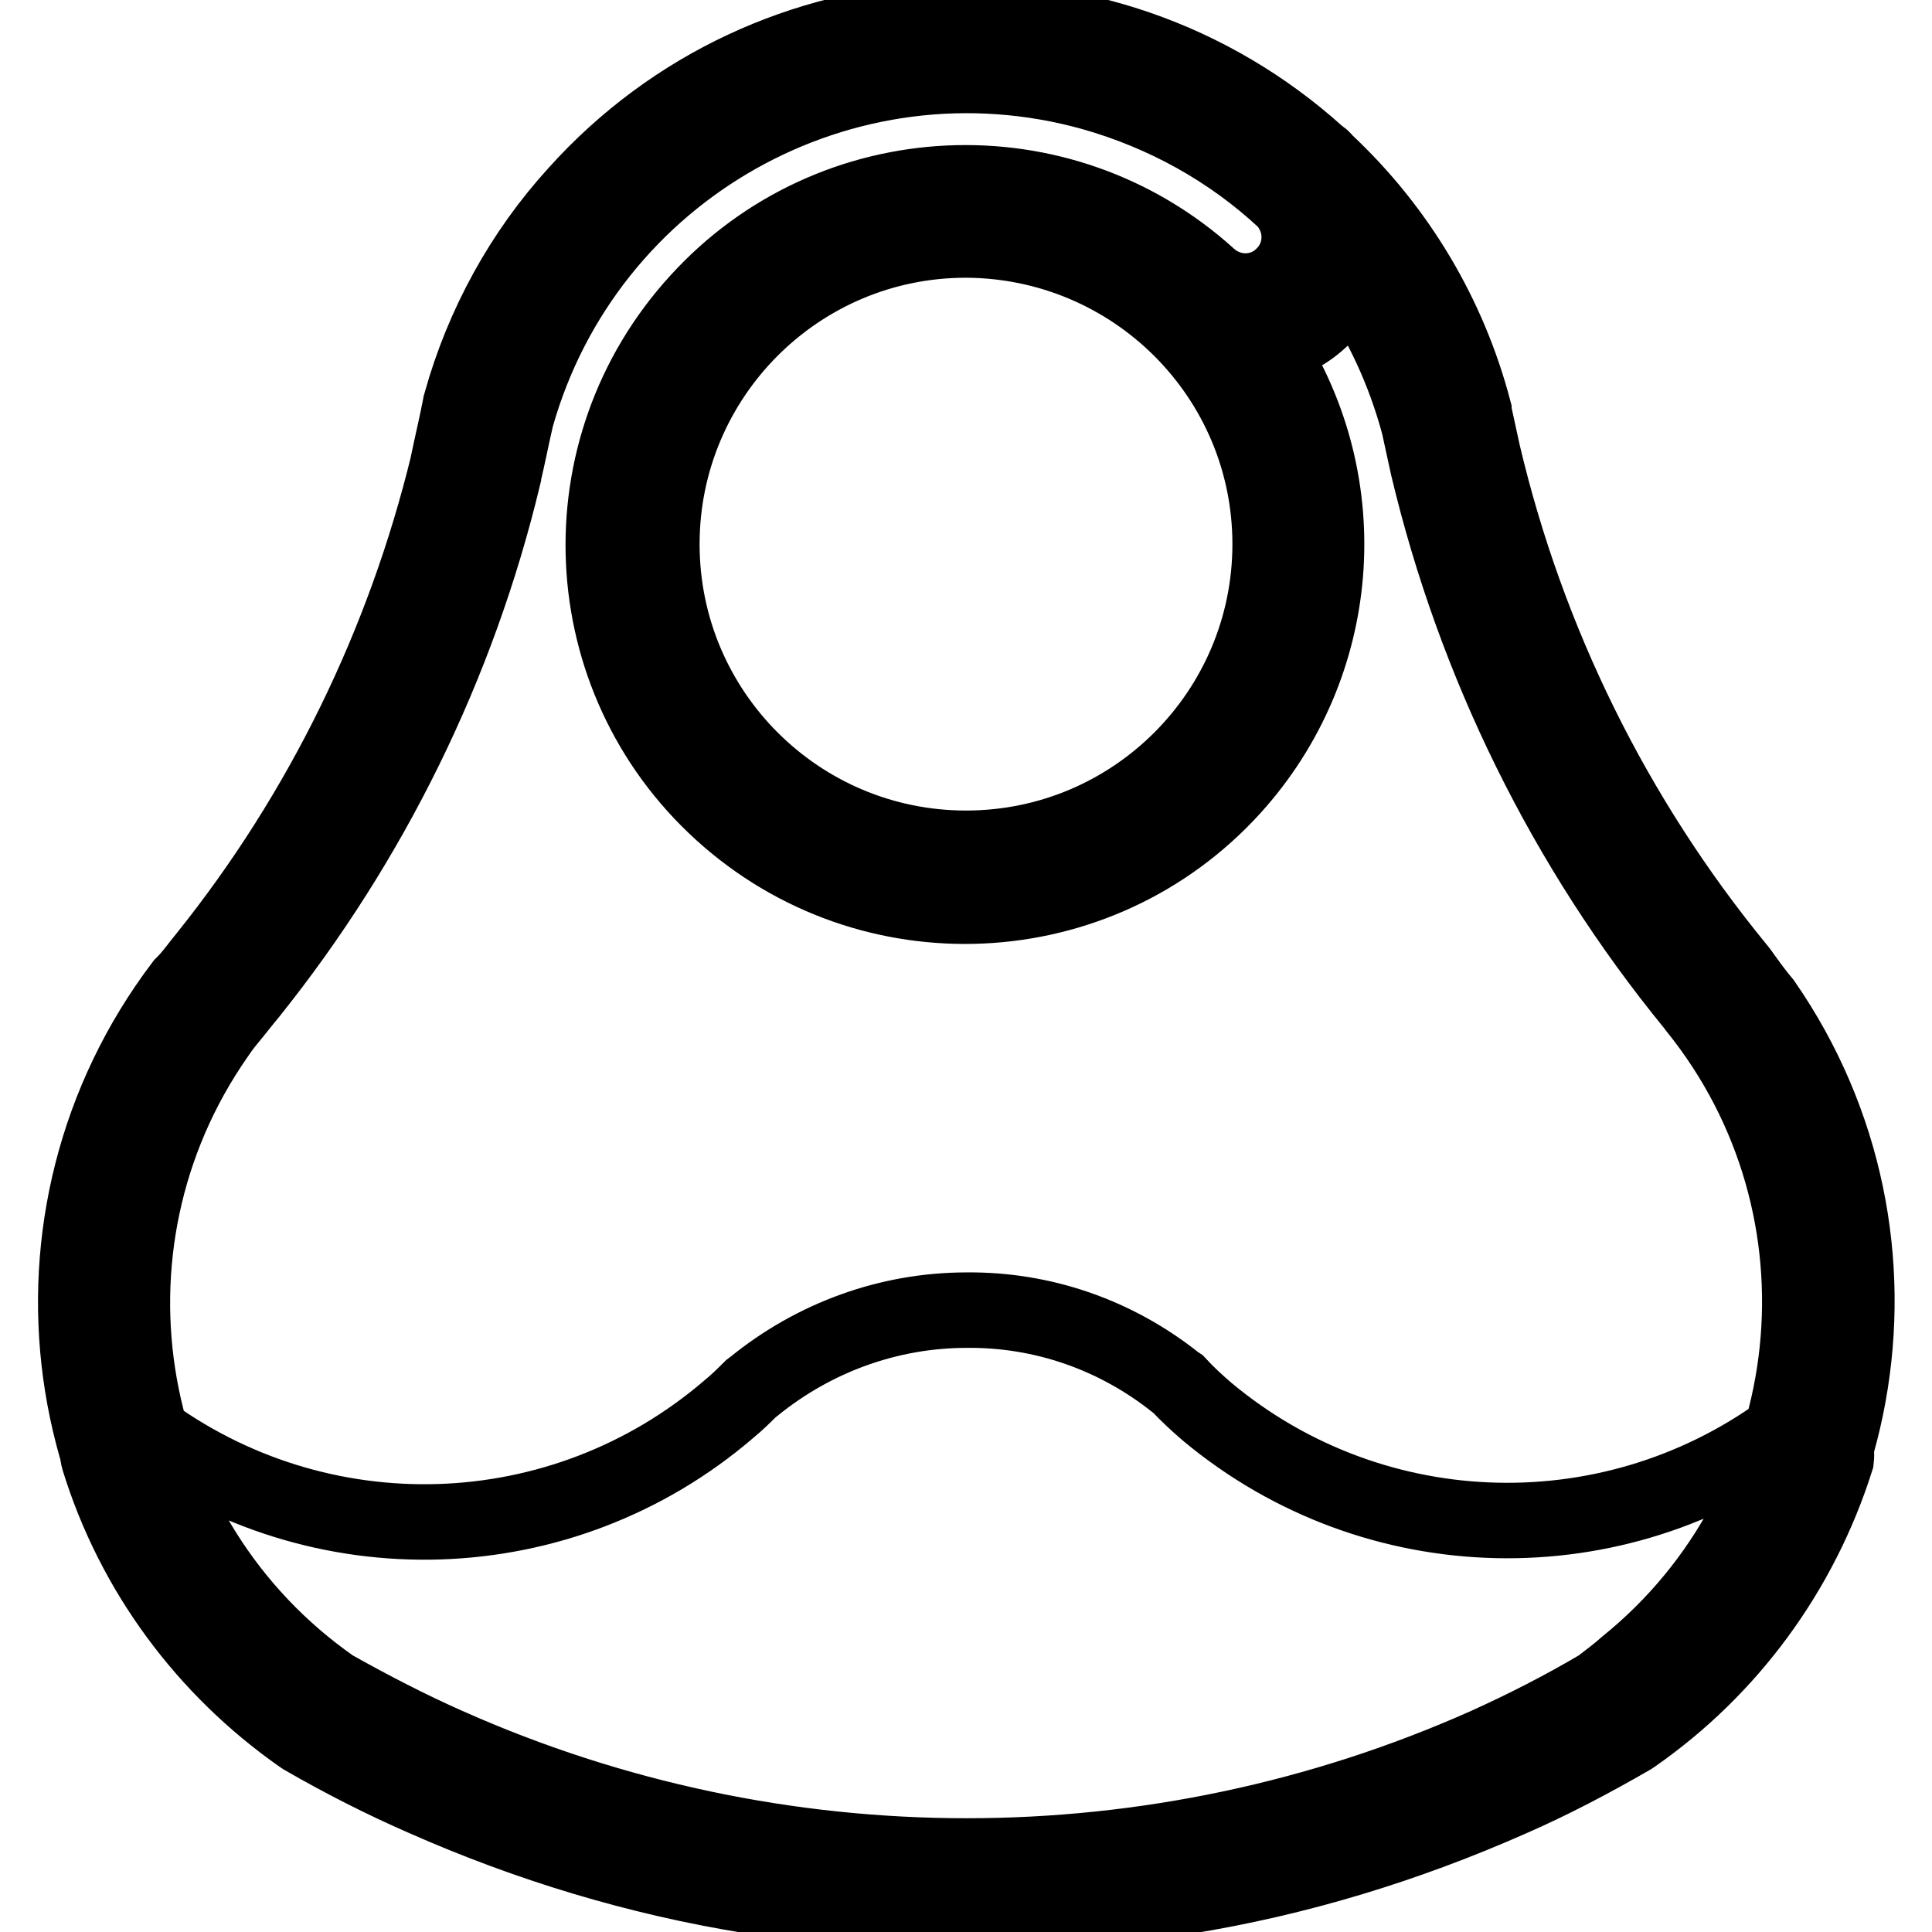 <?xml version="1.0" encoding="utf-8"?>
<!-- Svg Vector Icons : http://www.onlinewebfonts.com/icon -->
<!DOCTYPE svg PUBLIC "-//W3C//DTD SVG 1.1//EN" "http://www.w3.org/Graphics/SVG/1.1/DTD/svg11.dtd">
<svg version="1.1" xmlns="http://www.w3.org/2000/svg" xmlns:xlink="http://www.w3.org/1999/xlink" x="0px" y="0px" viewBox="0 0 256 256" enable-background="new 0 0 256 256" xml:space="preserve">
<g> <path stroke-width="10" fill-opacity="0" stroke="#000000"  d="M241.6,188.9c-1.3-0.9-3.1-0.9-4.4,0c-23,17.4-55,16.7-77.2-1.8c-1.4-1.2-2.7-2.4-3.9-3.7l-0.3-0.2 c-7.9-6.3-17.6-9.7-27.7-9.6c-10.3,0-20.2,3.6-28.2,10.1l-0.4,0.3c-0.9,0.9-1.8,1.8-2.9,2.7c-22.1,19-54.4,20-77.7,2.5 c-1.3-1-3.1-1-4.4,0c-1.3,0.9-1.9,2.6-1.4,4.2c4.6,14.9,14.1,27.7,26.8,36.6l0.3,0.2c5.2,3,10.5,5.7,16,8.1 c13.8,6.1,28.3,10.5,43.2,12.9c9.5,1.6,19.1,2.4,28.8,2.4c9.7,0,19.3-0.8,28.8-2.3c14.9-2.4,29.3-6.8,43.1-12.9 c5.5-2.4,10.8-5.2,16-8.2l0.3-0.2c12.8-8.9,22.2-21.8,26.9-36.6C243.5,191.6,242.9,189.8,241.6,188.9z M230.6,128.8l-0.4-0.5 c-16.3-19.9-27.8-43.2-33.7-68.2c-0.4-1.8-0.8-3.7-1.2-5.5c0-0.1,0-0.1,0-0.2c-3.3-12.6-10.1-24-19.6-32.9 c-0.2-0.2-0.4-0.5-0.7-0.7l-0.4-0.3C146.1-5.2,102.1-3,76.4,25.6C69.2,33.5,64,43,61.1,53.3c0,0.1-0.1,0.3-0.1,0.4 c-0.5,2.6-1.1,5.1-1.6,7.5c0,0,0,0.1,0,0.1c-5.8,23.9-16.7,46.3-32.1,65.5c-1,1.2-1.8,2.4-2.9,3.5l-0.2,0.2 c-23.2,30.6-17.3,74.2,13.3,97.4c0.8,0.6,1.6,1.2,2.4,1.8l0.3,0.1c5.2,3,10.5,5.7,15.9,8.2c45.7,20.4,98,20.4,143.7,0 c5.5-2.4,10.8-5.2,16-8.2l0.3-0.2c31.6-21.9,39.4-65.2,17.6-96.7C232.6,131.6,231.6,130.2,230.6,128.8L230.6,128.8z M212,223.5 c-4.9,2.9-10,5.5-15.1,7.8c-43.8,19.5-93.8,19.5-137.6,0c-5.2-2.3-10.2-4.9-15.2-7.7C16,204,9.1,165.3,28.7,137.2 c0.4-0.6,0.9-1.3,1.4-1.9c1-1.2,2-2.5,3-3.7c16.1-20.1,27.6-43.5,33.6-68.5V63c0.6-2.5,1.1-5.1,1.7-7.7c9.3-33,43.5-52.2,76.4-43 c9.5,2.7,18.2,7.5,25.4,14.2c2.7,2.9,2.6,7.4-0.3,10.1c-2.7,2.6-6.9,2.6-9.7,0.1c-19.6-17.8-49.9-16.4-67.7,3.2 C74.6,59.5,76,89.8,95.6,107.6c19.6,17.8,49.9,16.4,67.7-3.2c14.7-16.2,16.6-40.2,4.7-58.5c3-0.6,5.7-2.1,7.8-4.4 c1.3-1.4,2.4-3.1,3-5c4.2,6,7.3,12.7,9.2,19.8c0.4,1.8,0.8,3.7,1.2,5.5c6.2,26.1,18.2,50.5,35.2,71.3l0.3,0.4 c21.5,26.6,17.4,65.7-9.2,87.2C214.5,221.6,213.3,222.5,212,223.5L212,223.5z M168.3,72.1c0,22.2-18,40.3-40.3,40.3 c-22.2,0-40.3-18-40.3-40.3c0-22.2,18-40.3,40.3-40.3c0,0,0,0,0,0C150.3,31.9,168.3,49.9,168.3,72.1z"/></g>
</svg>